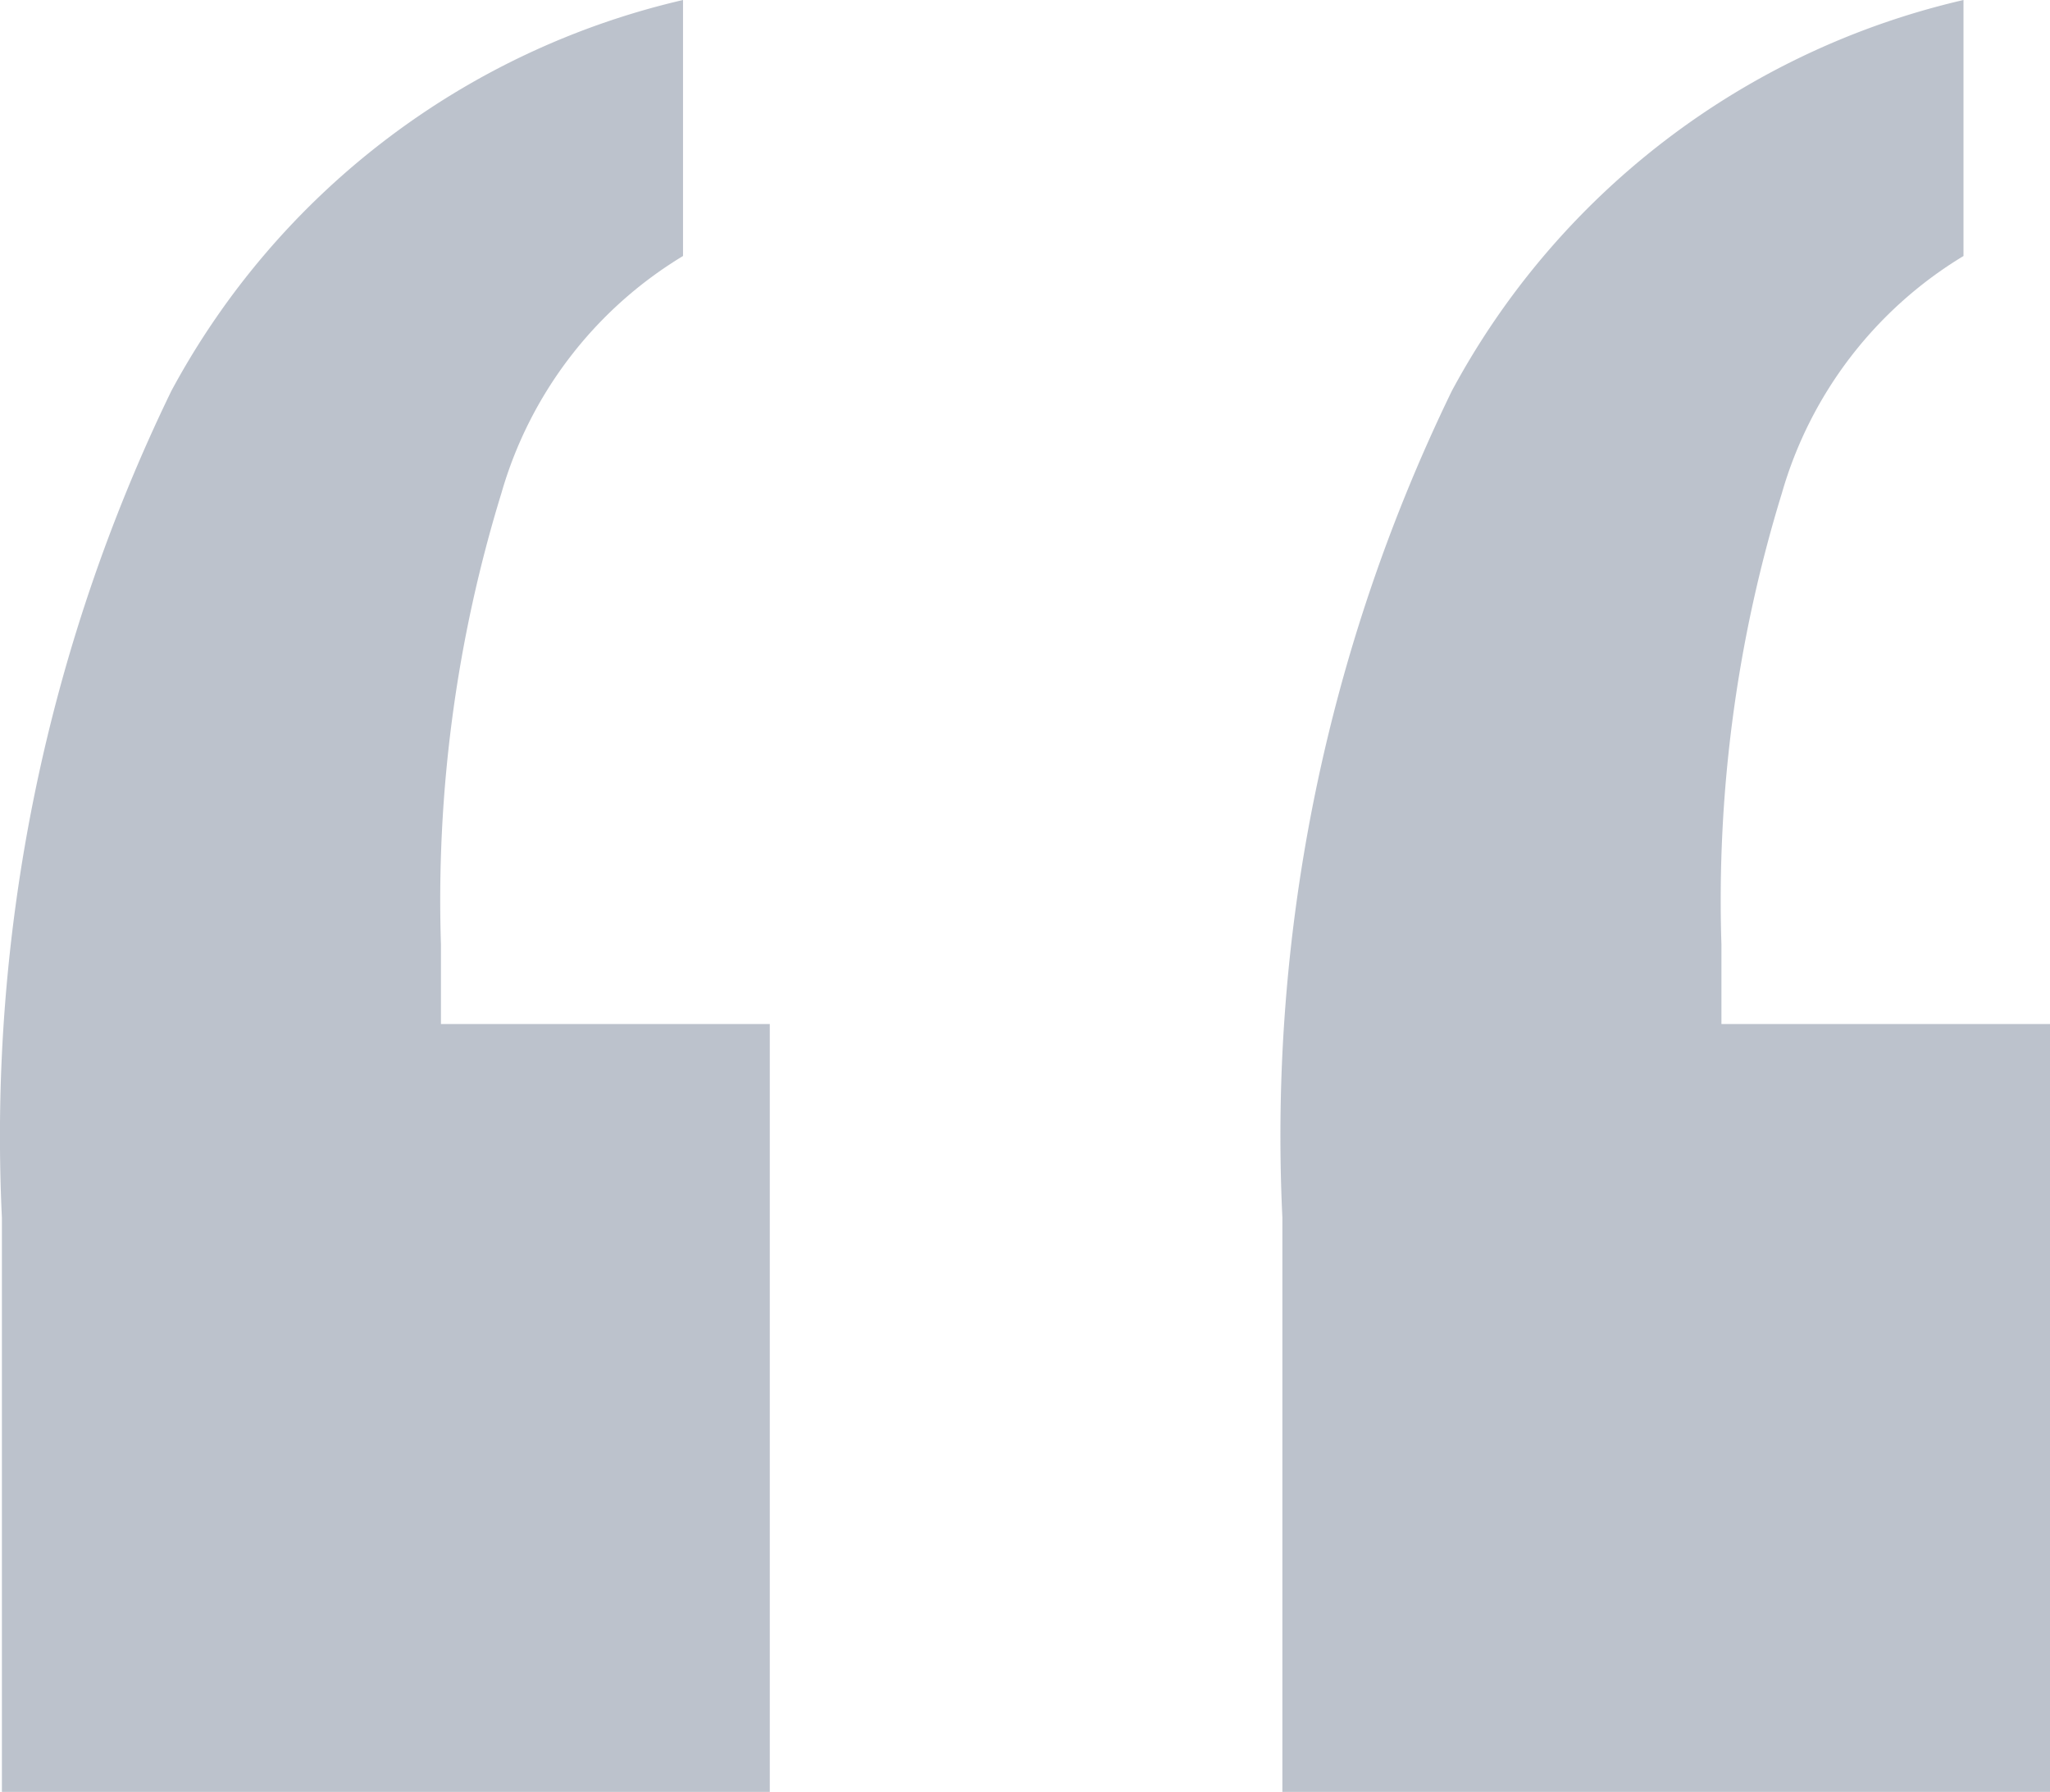 <svg xmlns="http://www.w3.org/2000/svg" width="15.049" height="13.152" viewBox="0 0 15.049 13.152">
    <path d="M122.4 51v1.879a3 3 0 0 0-1.333 1.74 10.155 10.155 0 0 0-.444 3.313v.584h2.412v5.636H117.4v-4.214a12.508 12.508 0 0 1 1.244-6.069A5.728 5.728 0 0 1 122.4 51zm-9.4 0v1.879a3 3 0 0 0-1.333 1.74 10.155 10.155 0 0 0-.444 3.313v.584h2.414v5.636H108v-4.214a12.519 12.519 0 0 1 1.244-6.069A5.734 5.734 0 0 1 113 51z" transform="translate(-107.986 -51)" style="fill:#7a869a;opacity:.5;isolation:isolate"/>
</svg>
